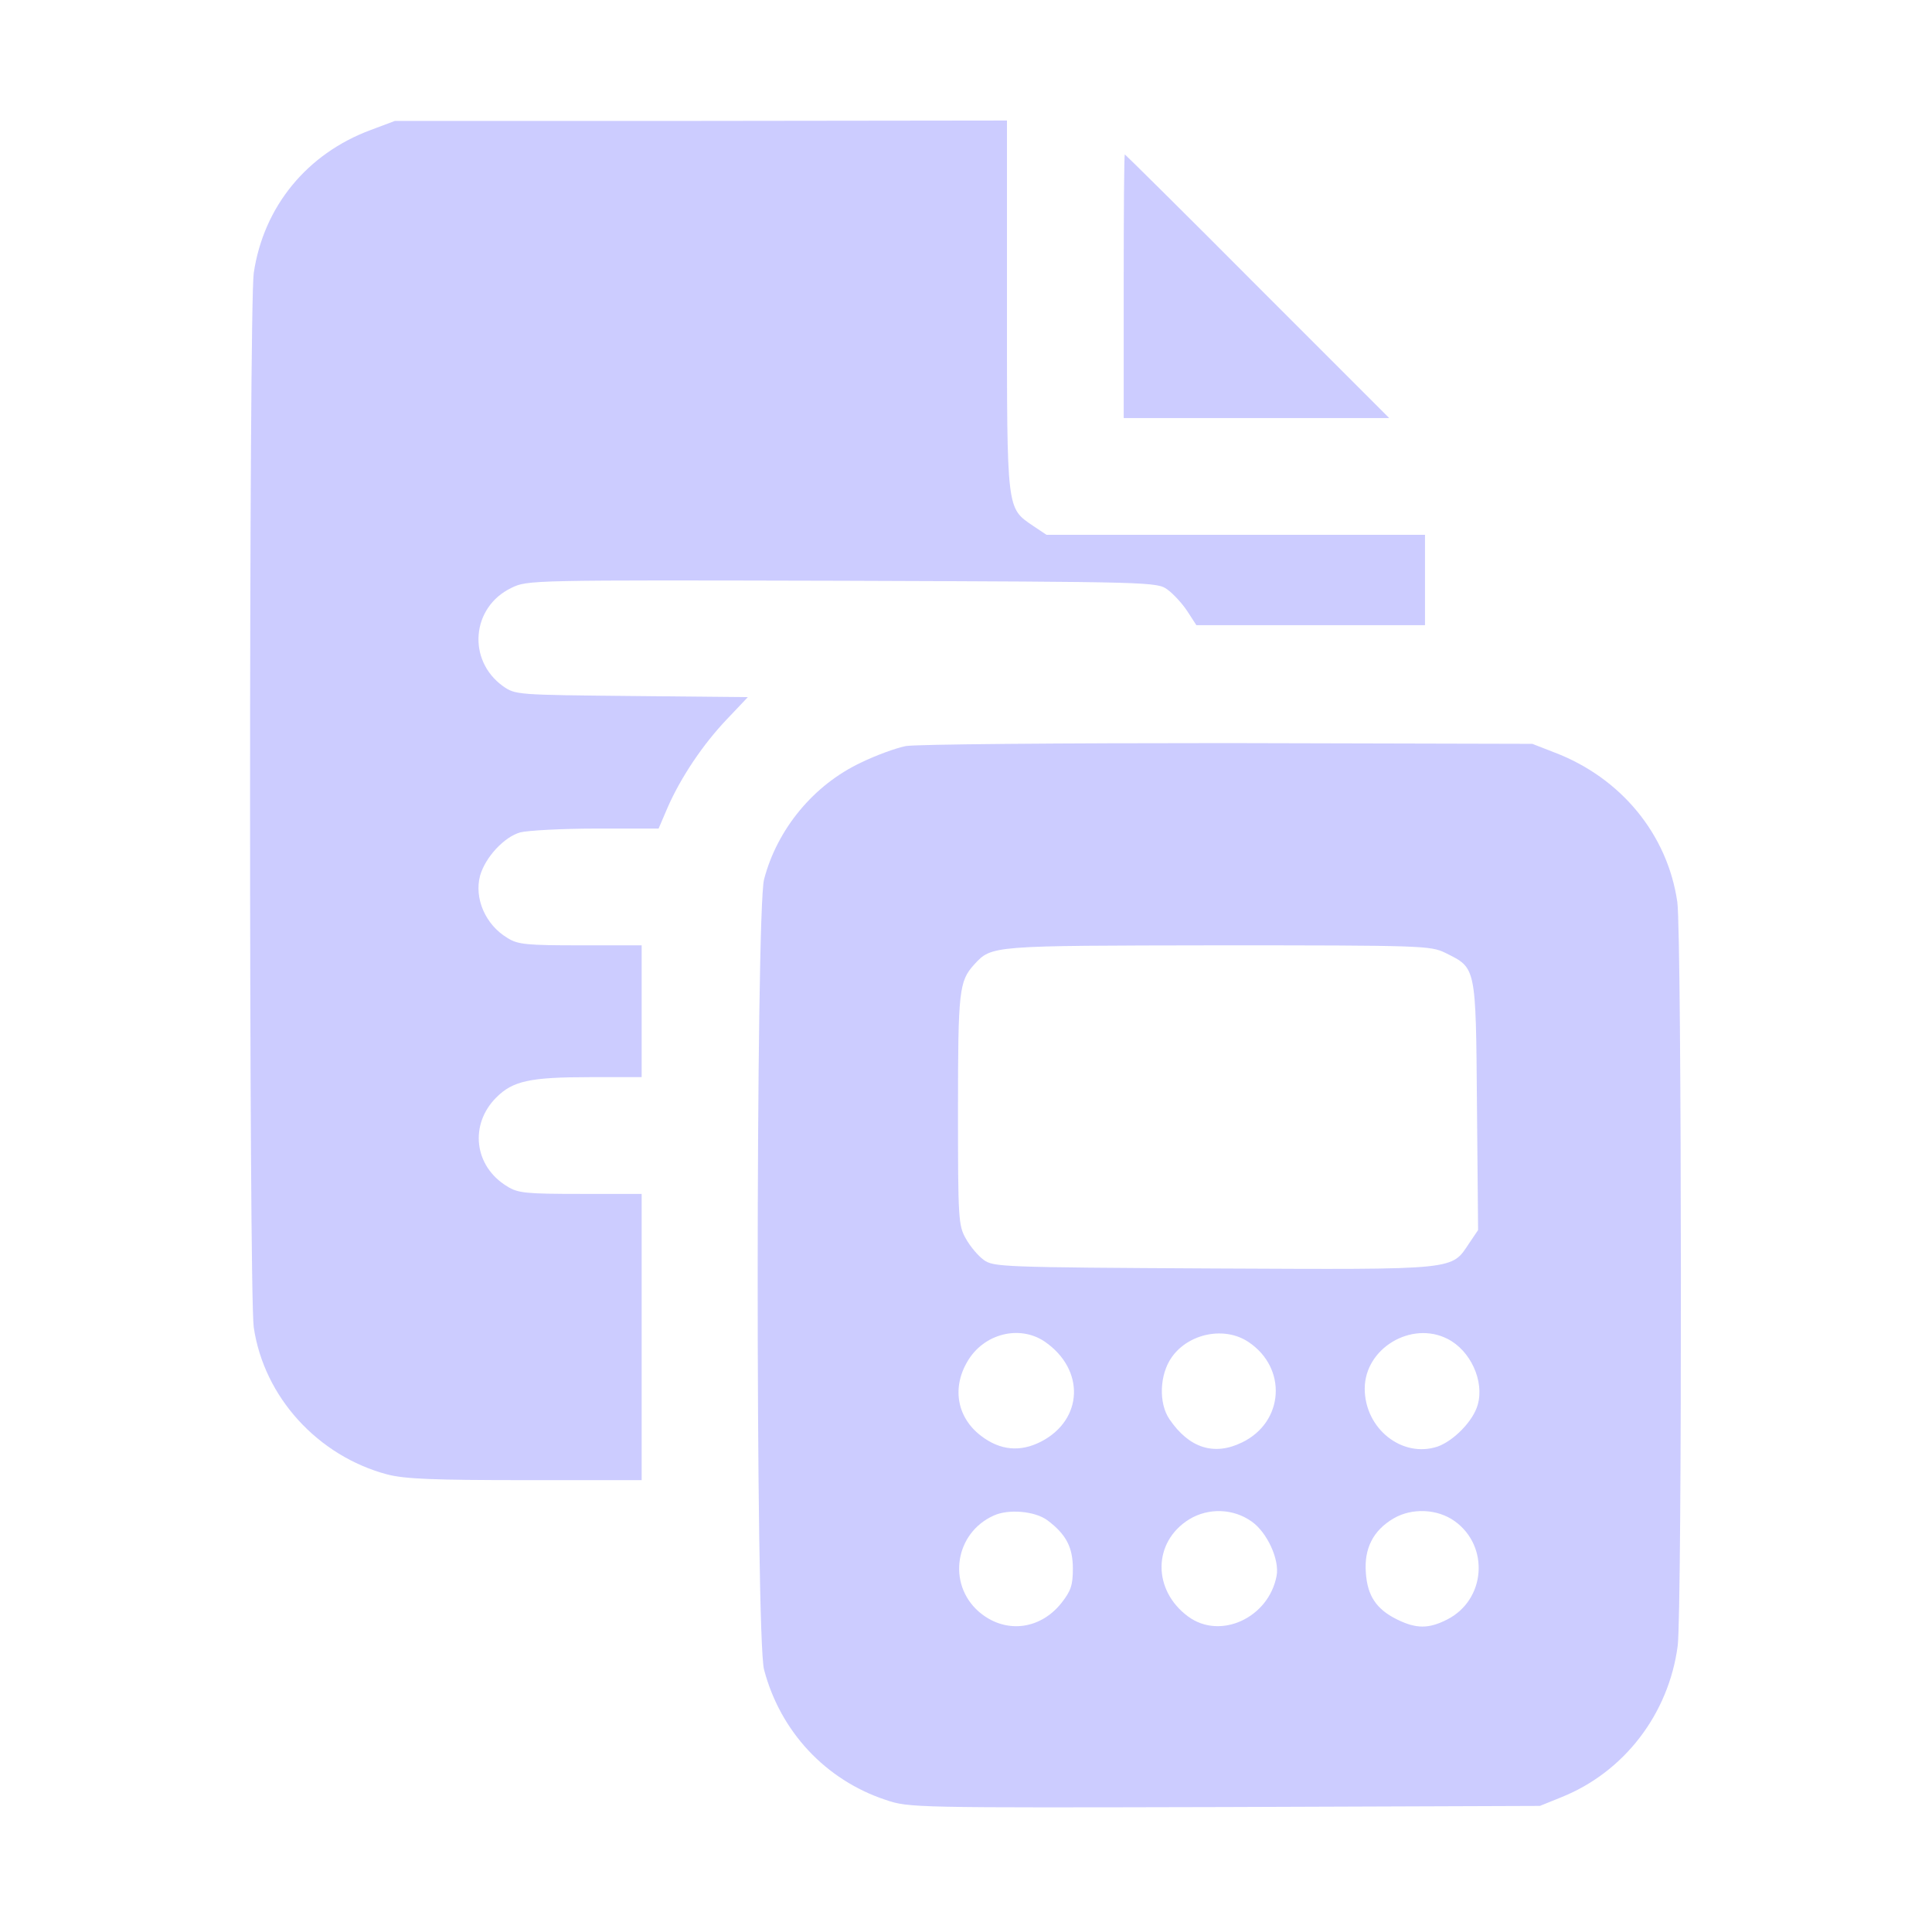 <?xml version="1.0" encoding="UTF-8"?> <svg xmlns="http://www.w3.org/2000/svg" width="684" height="683" viewBox="0 0 684 683" fill="none"><path d="M131.3 46C108.633 54.4 93.3 73.2 89.833 96.667C88.1 109.333 88.1 457.333 89.833 469.867C93.433 494.533 112.5 515.467 137.167 522C143.433 523.6 153.567 524 186.1 524H227.167V473.333V422.667H205.567C186.367 422.667 183.3 422.4 179.567 420C167.833 412.933 166.1 398.133 175.7 388.533C181.567 382.667 187.567 381.333 208.9 381.333H227.167V358V334.667H205.567C186.367 334.667 183.3 334.4 179.567 332C171.833 327.333 167.833 318 169.967 310C171.833 303.467 178.5 296.267 184.233 294.667C186.9 294 199.033 293.333 211.167 293.333H233.167L236.367 285.867C241.033 275.2 248.9 263.467 257.433 254.533L264.767 246.8L223.7 246.4C183.033 246 182.5 246 178.1 242.933C165.3 233.733 166.9 214.933 181.033 208.133C186.767 205.333 187.567 205.333 298.233 205.6C408.633 206 409.7 206 413.433 208.8C415.433 210.267 418.633 213.733 420.367 216.4L423.567 221.333H464.1H504.5V205.333V189.333H437.433H370.5L365.7 186.133C356.367 179.733 356.5 181.2 356.5 108.133V42.667L248.233 42.8H139.833L131.3 46Z" fill="#CCCCFF"></path><path d="M397.833 101.333V148H444.766H491.833L445.166 101.333C419.566 75.6 398.366 54.667 398.233 54.667C397.966 54.667 397.833 75.6 397.833 101.333Z" fill="#CCCCFF"></path><path d="M320.633 264.133C317.3 264.8 310.233 267.333 304.766 270C288.1 277.867 275.166 293.467 270.5 311.333C267.566 323.067 267.433 579.467 270.5 591.067C276.233 612.933 292.233 630.133 313.566 637.2C321.833 640 323.166 640 433.566 639.733L545.166 639.333L552.766 636.267C575.033 627.333 590.766 606.8 593.966 582.667C595.566 570.267 595.433 330.933 593.833 319.333C590.366 295.333 573.833 275.333 550.366 266.4L542.5 263.333L434.5 263.067C375.166 263.067 323.833 263.467 320.633 264.133ZM511.7 337.333C522.633 342.8 522.5 341.6 522.9 391.333L523.3 435.467L520.233 440C513.7 449.733 517.033 449.467 429.833 449.067C354.233 448.667 351.7 448.533 348.233 446C346.233 444.533 343.433 441.2 341.966 438.533C339.3 433.867 339.166 431.6 339.166 392.933C339.166 350.667 339.566 347.333 344.9 341.467C351.166 334.667 350.633 334.8 431.033 334.667C503.833 334.667 506.5 334.8 511.7 337.333ZM369.833 474.933C384.233 484.8 383.566 502.667 368.5 510.4C361.166 514.133 354.1 513.467 347.433 508.4C338.9 502 336.9 491.467 342.5 482C348.233 472.133 360.9 468.933 369.833 474.933ZM441.966 475.067C455.833 484.267 454.633 503.467 439.7 510.667C429.833 515.467 421.033 512.667 414.1 502.533C410.1 496.8 410.5 486.533 414.9 480.4C420.9 472 433.566 469.467 441.966 475.067ZM512.5 474C520.633 478.133 525.566 488.933 523.166 497.333C521.566 503.067 514.633 510.133 508.9 512.133C496.366 516.267 483.166 505.733 483.166 491.6C483.166 477.333 499.7 467.467 512.5 474ZM370.9 538.267C377.433 543.2 379.833 547.733 379.833 555.333C379.833 561.2 379.166 563.2 375.7 567.6C367.966 577.2 355.566 578.4 346.5 570.533C335.3 560.667 338.1 542.667 351.833 536.533C357.033 534.133 366.5 534.933 370.9 538.267ZM443.166 538.667C448.633 542.533 453.033 552.133 451.966 557.867C449.166 572.8 431.966 580.667 420.633 572.267C407.966 562.933 408.1 545.867 421.033 537.867C427.833 533.733 436.633 534 443.166 538.667ZM515.033 538.533C527.433 547.467 525.966 566.4 512.366 573.333C505.833 576.667 501.433 576.667 494.633 573.333C487.3 569.733 484.1 564.933 483.566 556.8C482.9 548.267 486.1 541.867 493.3 537.6C499.833 533.733 508.9 534.133 515.033 538.533Z" fill="#CCCCFF"></path></svg> 